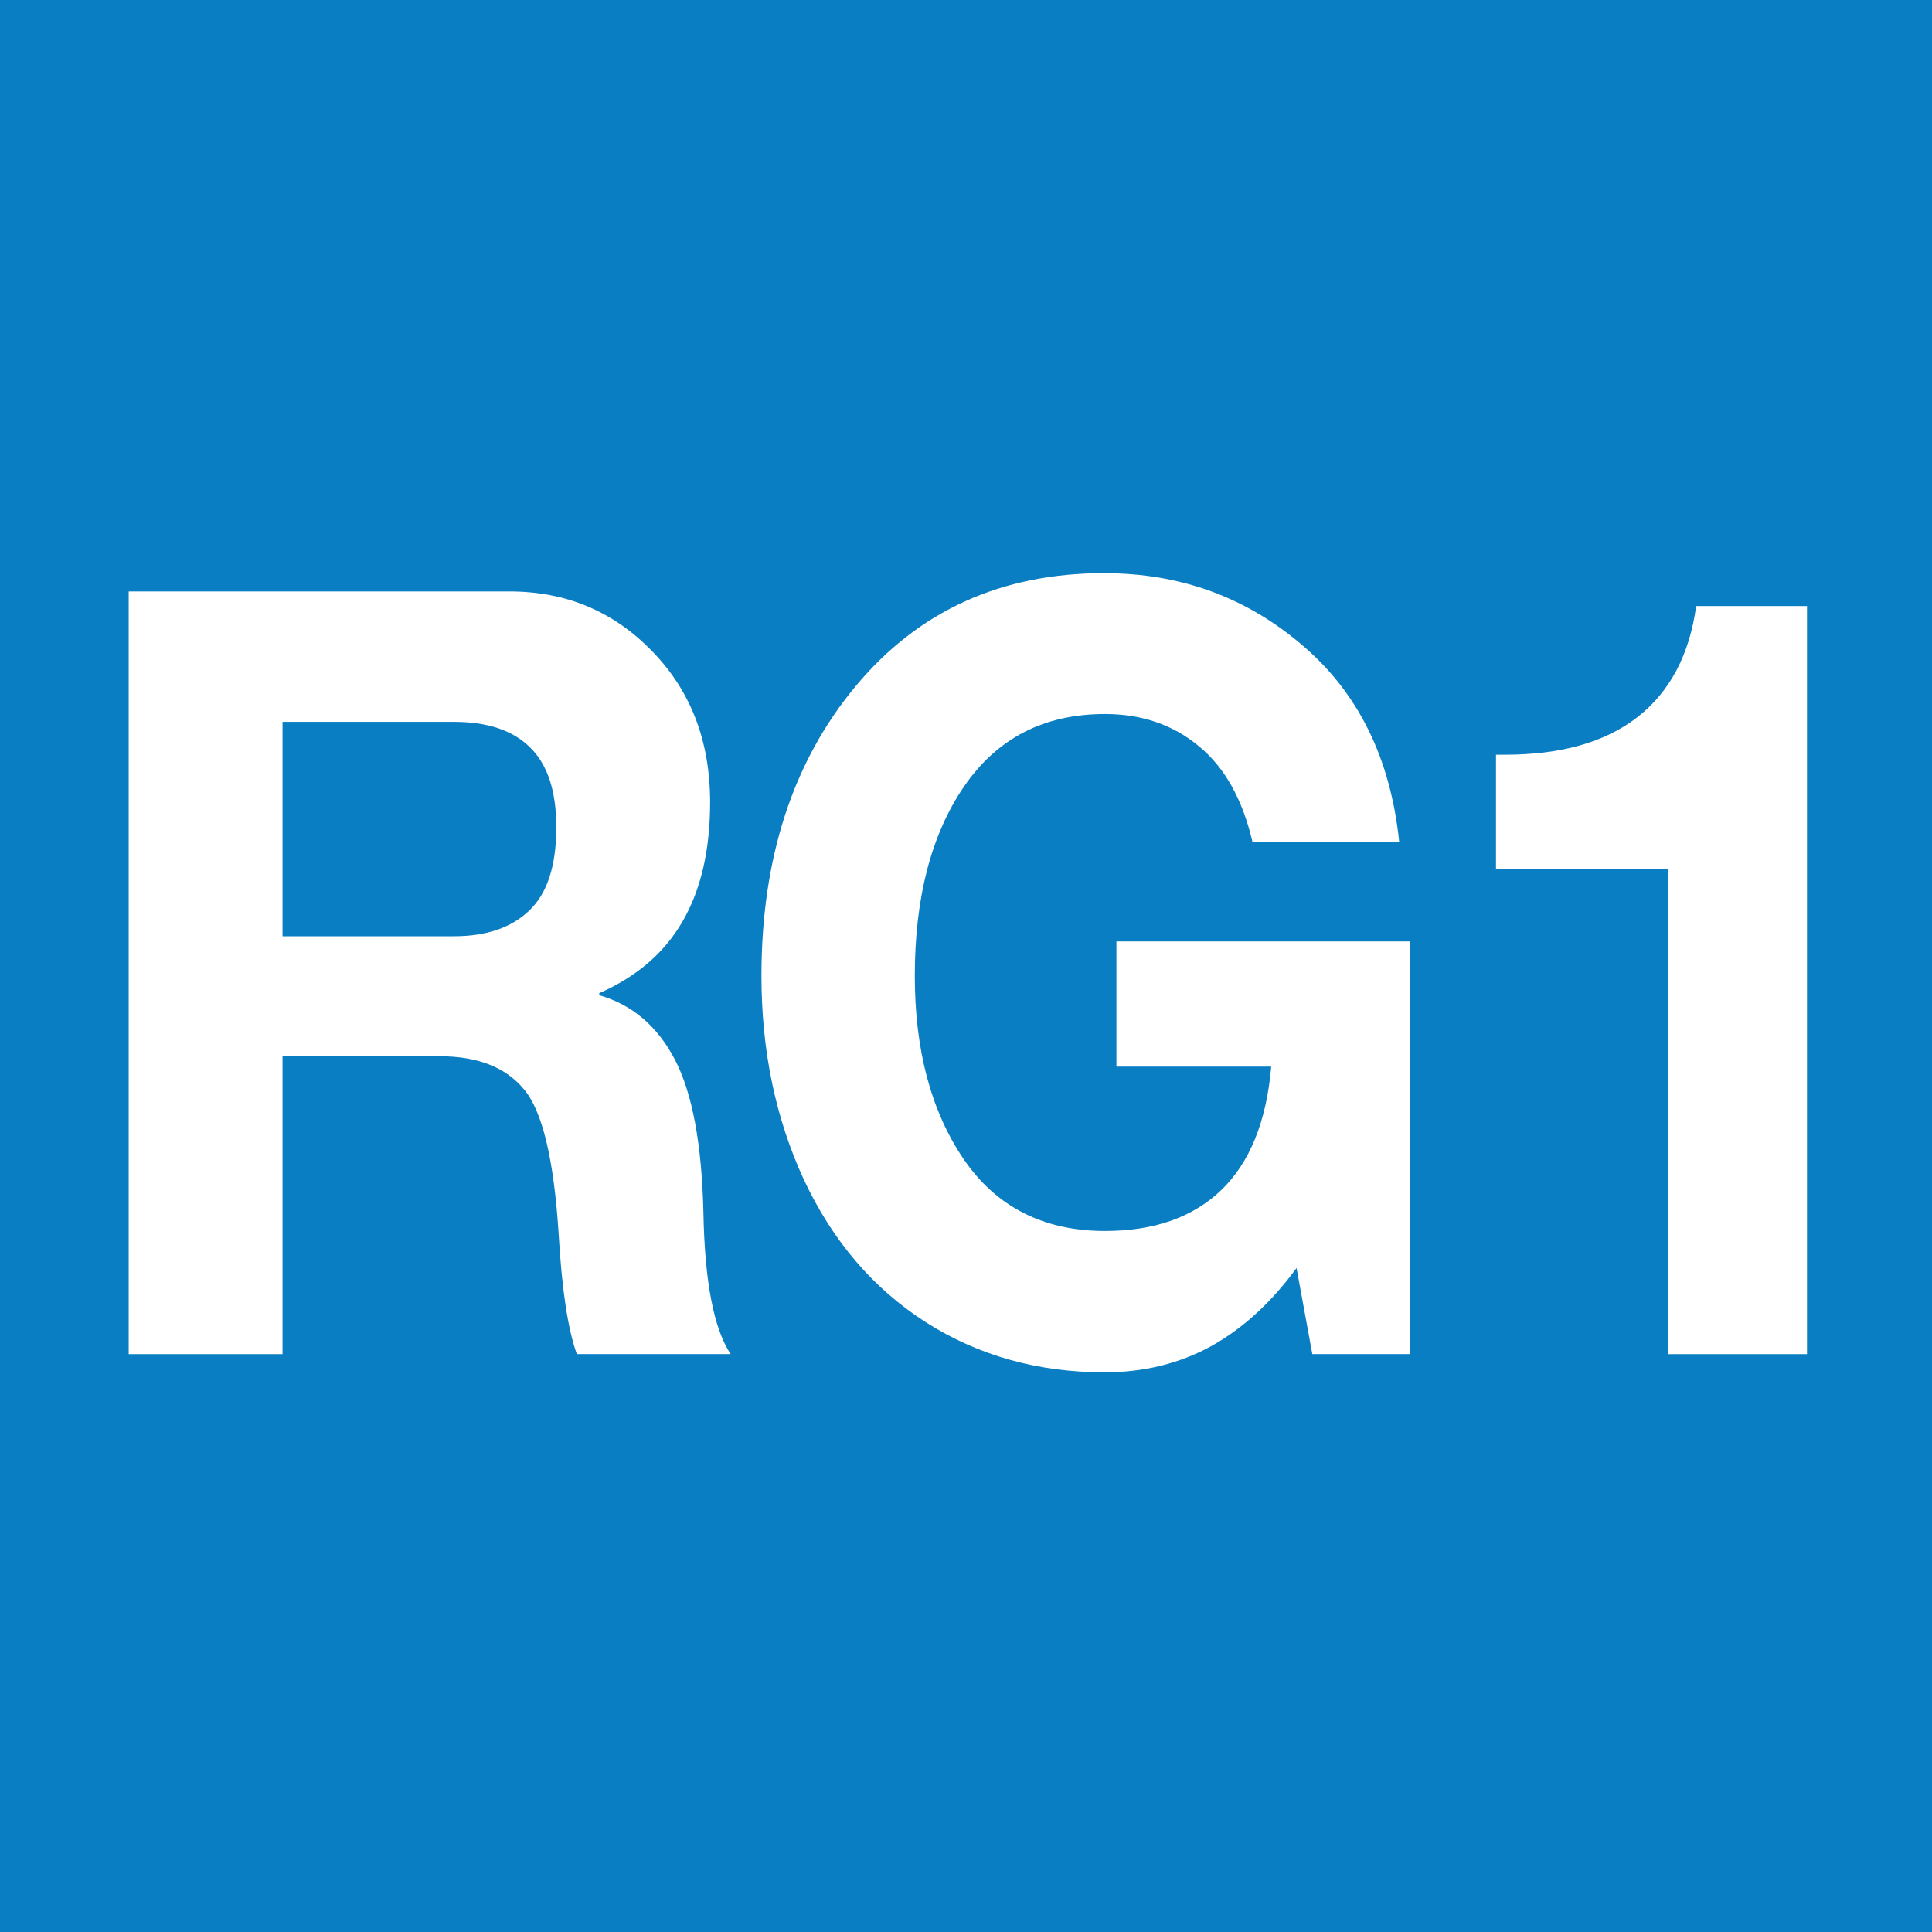 <?xml version="1.0" encoding="UTF-8" standalone="no"?>
<!-- Generator: Adobe Illustrator 16.0.0, SVG Export Plug-In . SVG Version: 6.00 Build 0)  -->

<svg
   xmlns:dc="http://purl.org/dc/elements/1.1/"
   xmlns:cc="http://creativecommons.org/ns#"
   xmlns:rdf="http://www.w3.org/1999/02/22-rdf-syntax-ns#"
   xmlns:svg="http://www.w3.org/2000/svg"
   xmlns="http://www.w3.org/2000/svg"
   xmlns:sodipodi="http://sodipodi.sourceforge.net/DTD/sodipodi-0.dtd"
   xmlns:inkscape="http://www.inkscape.org/namespaces/inkscape"
   version="1.1"
   id="Layer_1"
   x="0px"
   y="0px"
   width="58px"
   height="58px"
   viewBox="0 0 58 58"
   enable-background="new 0 0 58 58"
   xml:space="preserve"
   sodipodi:docname="RG1_girona.svg"
   inkscape:version="0.92.1 r"><defs
     id="defs18" /><sodipodi:namedview
     pagecolor="#ffffff"
     bordercolor="#666666"
     borderopacity="1"
     objecttolerance="10"
     gridtolerance="10"
     guidetolerance="10"
     inkscape:pageopacity="0"
     inkscape:pageshadow="2"
     inkscape:window-width="824"
     inkscape:window-height="480"
     id="namedview16"
     showgrid="false"
     inkscape:zoom="4.0689655"
     inkscape:cx="28.07839"
     inkscape:cy="29"
     inkscape:window-x="579"
     inkscape:window-y="208"
     inkscape:window-maximized="0"
     inkscape:current-layer="text3694" /><path
     id="path4000"
     fill="#0A7EC2"
     d="M58,58V0H0v58H58z" /><g
     enable-background="new    "
     id="g9"
     transform="translate(0,3.564)"><g
       aria-label="RG1"
       transform="scale(0.957,1.045)"
       style="font-style:normal;font-weight:normal;font-size:30.693px;line-height:1.25;font-family:sans-serif;letter-spacing:0px;word-spacing:0px;fill:#ffffff;fill-opacity:1;stroke:none;stroke-width:0.767"
       id="text3694"><path
         d="m 15.982,13.58 q 2.653,0 4.466,1.709 1.828,1.709 1.828,4.346 0,2.068 -0.869,3.432 -0.854,1.349 -2.608,2.053 v 0.06 q 1.544,0.405 2.368,1.843 0.824,1.439 0.899,4.406 0.06,2.967 0.854,4.061 H 18.095 Q 17.675,34.427 17.525,32.044 17.301,28.807 16.431,27.878 15.577,26.934 13.794,26.934 H 8.863 v 8.558 H 4.037 V 13.58 Z m -1.738,9.906 q 1.514,0 2.353,-0.734 0.854,-0.734 0.854,-2.398 0,-1.559 -0.824,-2.293 -0.809,-0.734 -2.383,-0.734 H 8.863 v 6.16 z"
         style="font-style:normal;font-variant:normal;font-weight:bold;font-stretch:normal;line-height:0;font-family:'Helvetica Neue';-inkscape-font-specification:'Helvetica Neue Bold';letter-spacing:-1.387px;fill:#ffffff;stroke-width:0.767"
         id="path3716" /><path
         d="m 34.647,13.056 q 3.567,0 6.205,2.068 2.638,2.053 3.042,5.665 h -4.601 q -0.465,-1.843 -1.679,-2.758 -1.214,-0.929 -2.952,-0.929 -2.863,0 -4.421,2.083 -1.544,2.068 -1.544,5.44 0,3.192 1.529,5.26 1.544,2.068 4.436,2.068 2.308,0 3.642,-1.169 1.349,-1.184 1.574,-3.552 h -4.856 v -3.597 h 9.217 v 11.855 h -3.072 l -0.495,-2.473 q -1.184,1.484 -2.683,2.248 -1.499,0.749 -3.342,0.749 -3.132,0 -5.605,-1.439 -2.473,-1.454 -3.822,-4.091 -1.334,-2.638 -1.334,-5.86 0,-5.066 2.952,-8.318 2.952,-3.252 7.808,-3.252 z"
         style="font-style:normal;font-variant:normal;font-weight:bold;font-stretch:normal;line-height:0;font-family:'Helvetica Neue';-inkscape-font-specification:'Helvetica Neue Bold';letter-spacing:-1.387px;fill:#ffffff;stroke-width:0.767"
         id="path3718" /><path
         d="M 56.685,14 V 35.491 H 52.324 V 21.553 h -5.395 v -3.282 h 0.285 q 2.638,0 4.151,-1.079 1.529,-1.094 1.843,-3.192 z"
         style="font-style:normal;font-variant:normal;font-weight:bold;font-stretch:normal;line-height:0;font-family:'Helvetica Neue';-inkscape-font-specification:'Helvetica Neue Bold';letter-spacing:-1.387px;fill:#ffffff;stroke-width:0.767"
         id="path3720" /></g></g></svg>